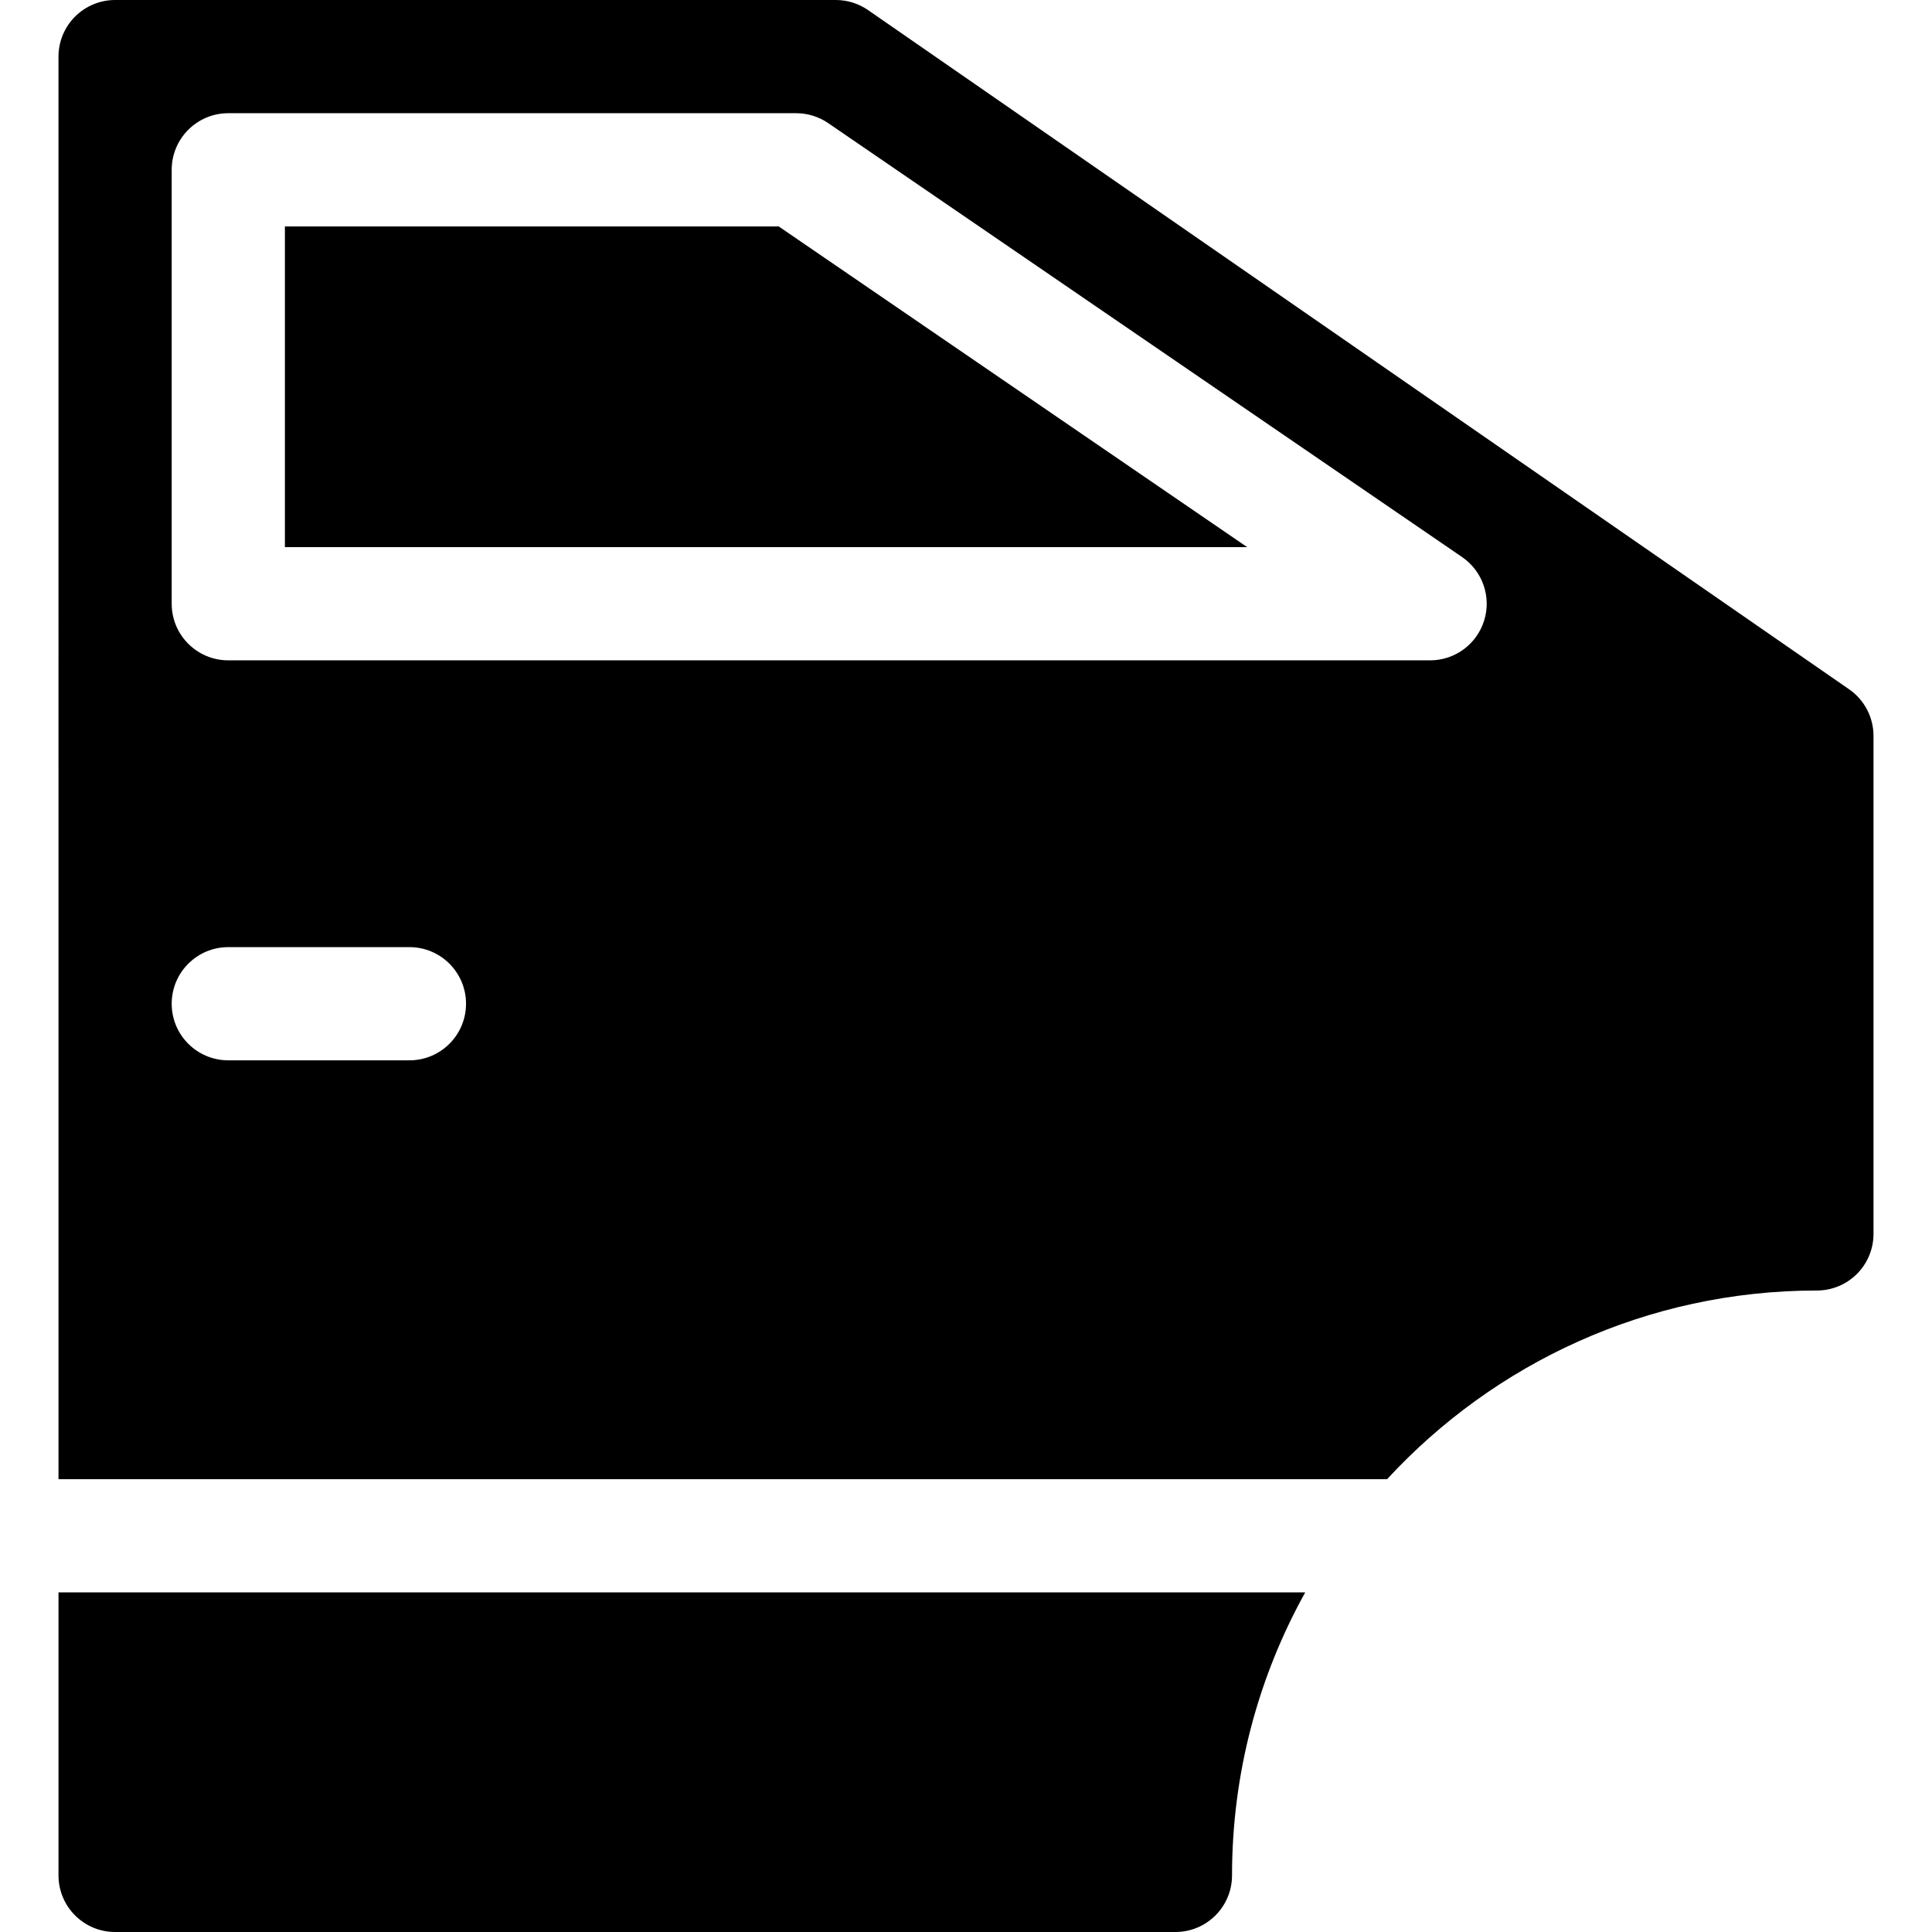 <?xml version="1.0" encoding="iso-8859-1"?>
<!-- Generator: Adobe Illustrator 21.0.0, SVG Export Plug-In . SVG Version: 6.00 Build 0)  -->
<svg xmlns="http://www.w3.org/2000/svg" xmlns:xlink="http://www.w3.org/1999/xlink" version="1.1" id="Capa_1" x="0px" y="0px" viewBox="0 0 512 512" style="enable-background:new 0 0 512 512;" xml:space="preserve" width="512" height="512">
<g>
	<polygon points="75.501,60 75.501,144.998 330.526,145 206.357,60  "/>
	<path d="M496.497,195.004c0-4.922-2.415-9.531-6.462-12.333L230.039,2.667C227.53,0.931,224.552,0,221.501,0h-191   c-3.979,0-7.794,1.581-10.606,4.394C17.081,7.207,15.501,11.022,15.501,15l0.003,377h352.09   c28.341-30.721,68.912-49.999,113.905-50c3.979,0,7.794-1.581,10.606-4.394c2.813-2.813,4.394-6.628,4.394-10.607L496.497,195.004z    M108.501,281h-48c-8.284,0-15-6.716-15-15s6.716-15,15-15h48c8.284,0,15,6.716,15,15S116.785,281,108.501,281z M393.322,164.436   c-1.944,6.282-7.753,10.565-14.329,10.565l-318.492-0.003c-8.284,0-15-6.716-15-15V45c0-8.284,6.716-15,15-15H211   c3.024,0,5.978,0.914,8.473,2.623l167.994,115C392.893,151.337,395.267,158.153,393.322,164.436z"/>
	<path d="M15.504,422l0.001,75c0,8.284,6.716,15,15,15h280.996c8.284,0,15-6.716,15-15c0-27.19,7.046-52.762,19.395-75H15.504z"/>
</g>















</svg>
